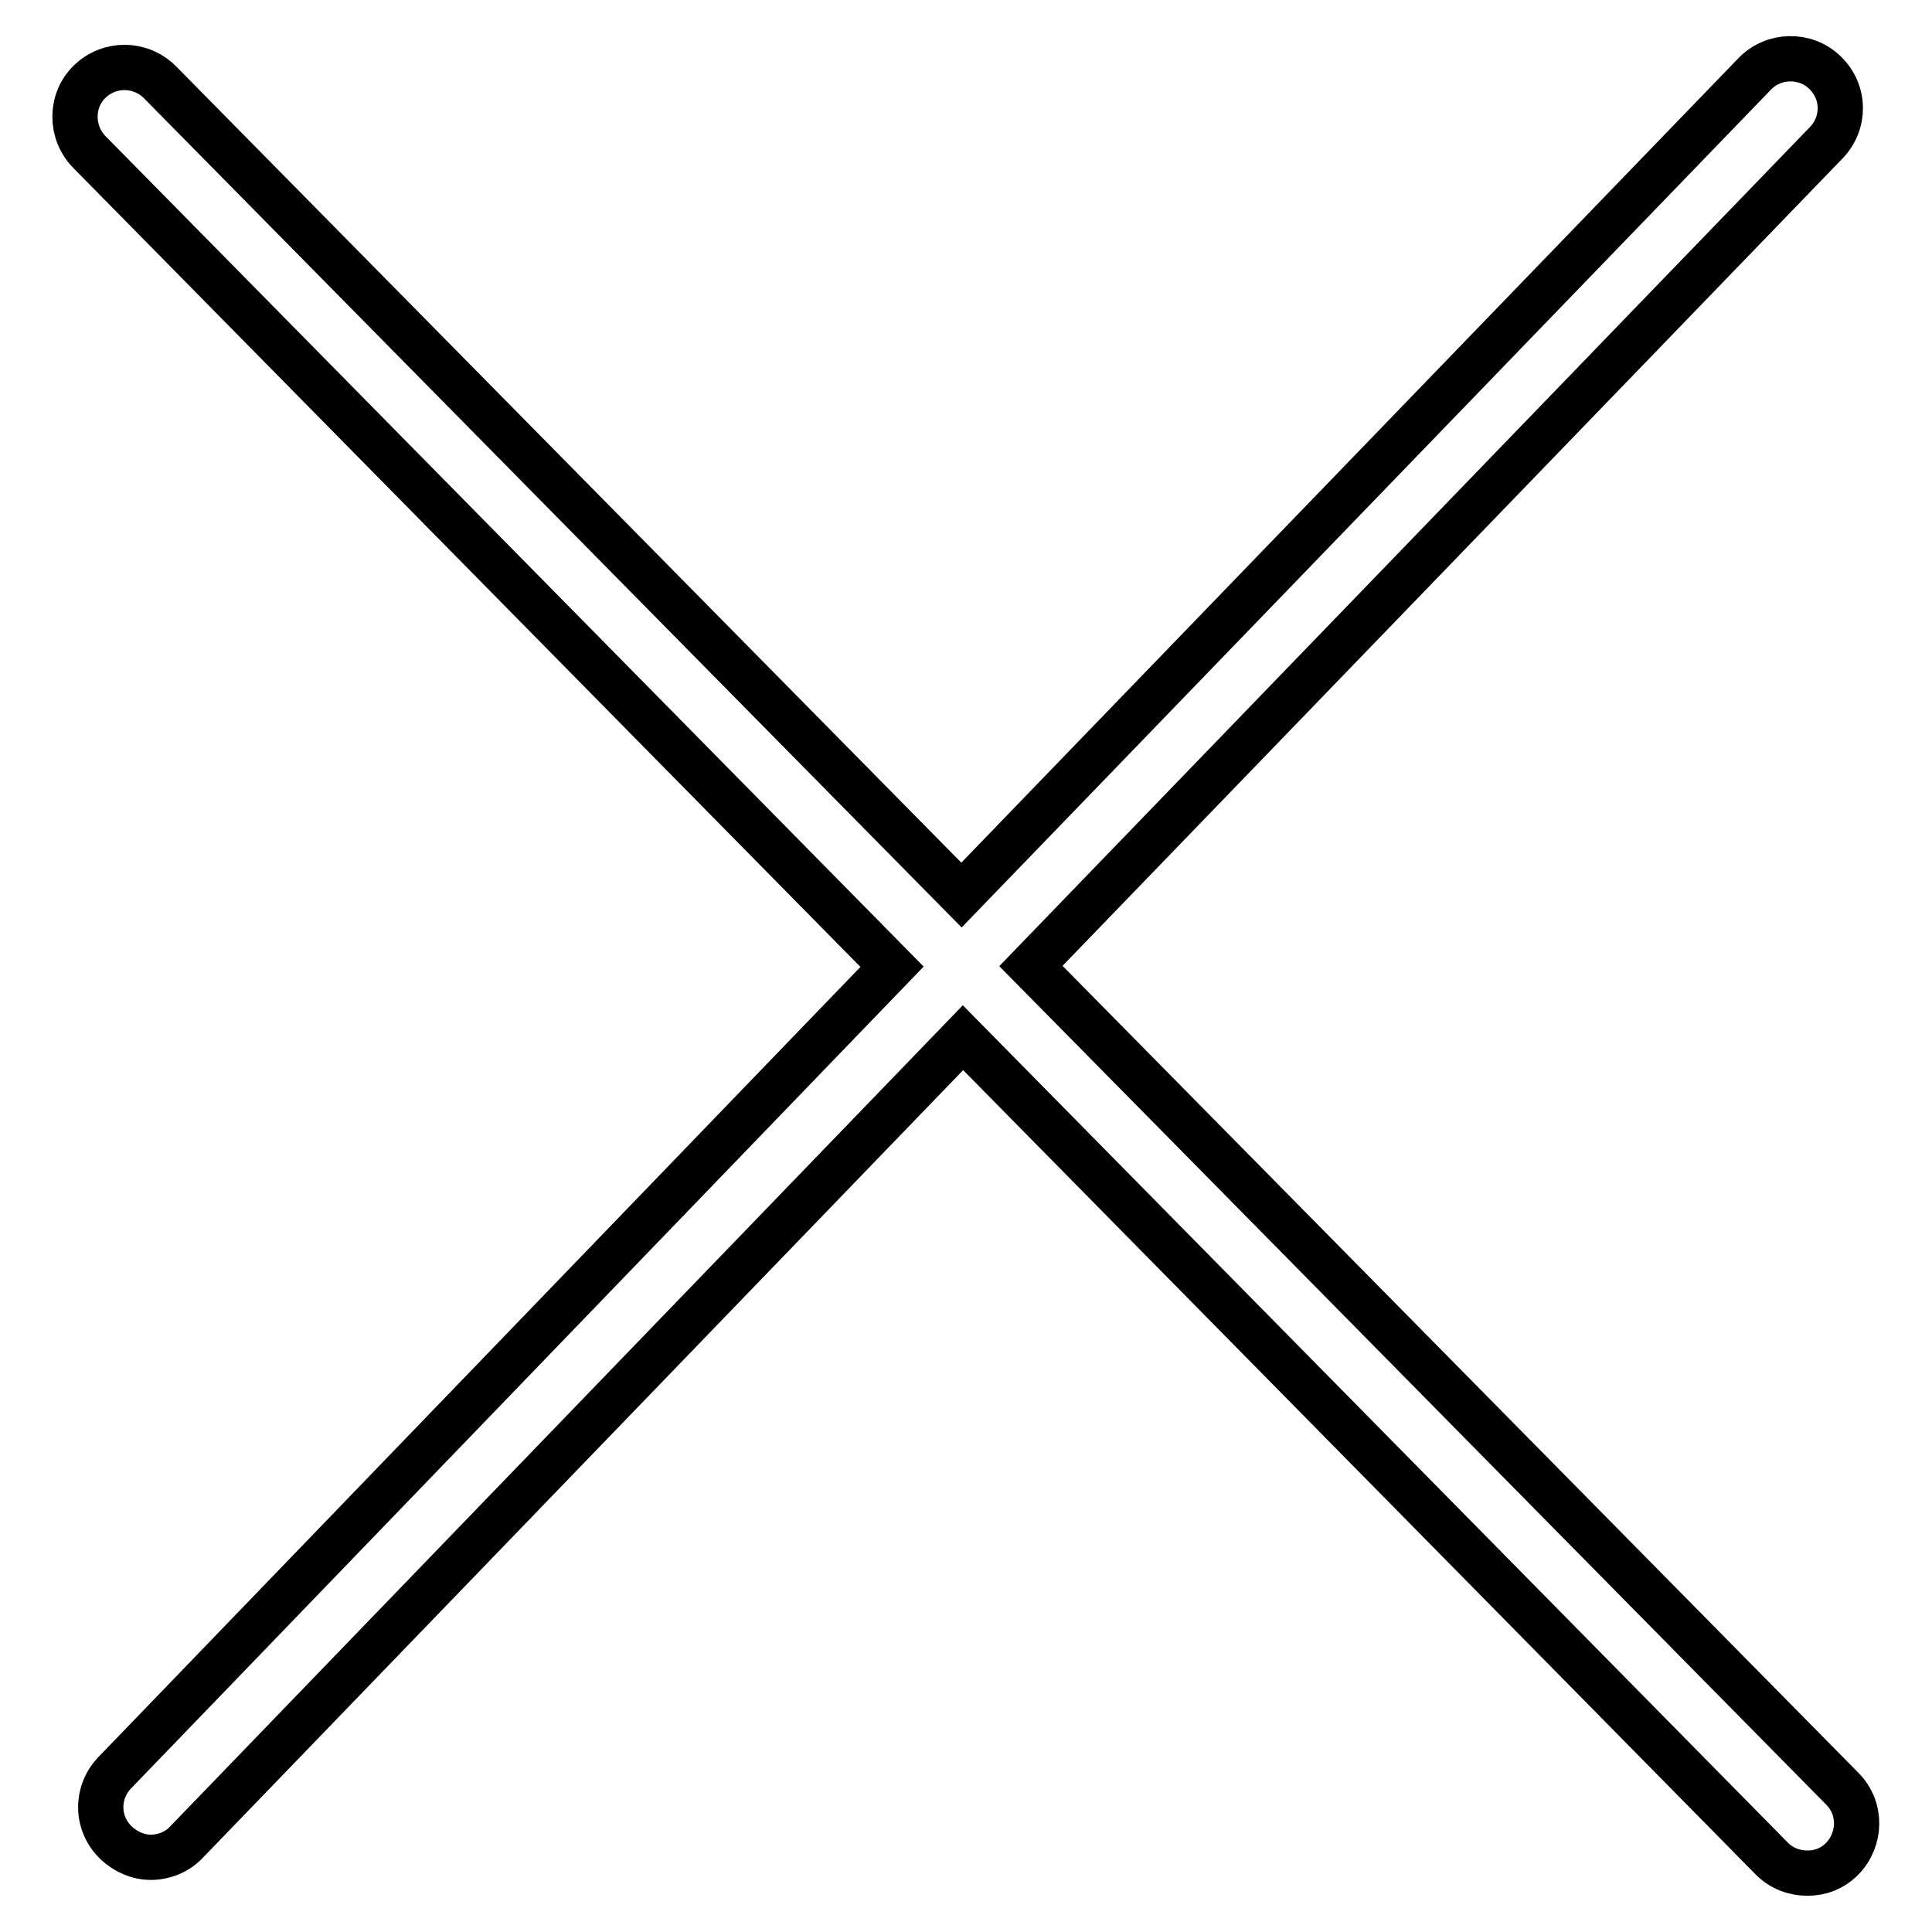 <?xml version="1.0" encoding="utf-8"?>
<!-- Svg Vector Icons : http://www.onlinewebfonts.com/icon -->
<!DOCTYPE svg PUBLIC "-//W3C//DTD SVG 1.1//EN" "http://www.w3.org/Graphics/SVG/1.1/DTD/svg11.dtd">
<svg version="1.1" xmlns="http://www.w3.org/2000/svg" xmlns:xlink="http://www.w3.org/1999/xlink" x="0px" y="0px" viewBox="0 0 256 256" enable-background="new 0 0 256 256" xml:space="preserve">
<g> <path stroke-width="6" fill-opacity="0" stroke="#000000"  d="M244.1,237L136.6,128L242,18.9c2.5-2.6,2.5-6.7-0.2-9.3c-2.6-2.5-6.8-2.4-9.3,0.2L127.4,118.6L21.2,10.9 c-2.6-2.6-6.7-2.6-9.3-0.1c-2.6,2.5-2.6,6.7-0.1,9.3l106.4,108L15.2,234.9c-2.5,2.6-2.5,6.7,0.2,9.3c1.3,1.2,2.9,1.9,4.6,1.9 c1.7,0,3.5-0.7,4.7-2l102.9-106.6l107.2,108.8c1.3,1.3,3,1.9,4.7,1.9c1.7,0,3.3-0.6,4.6-1.9C246.6,243.7,246.7,239.6,244.1,237 L244.1,237z"/></g>
</svg>